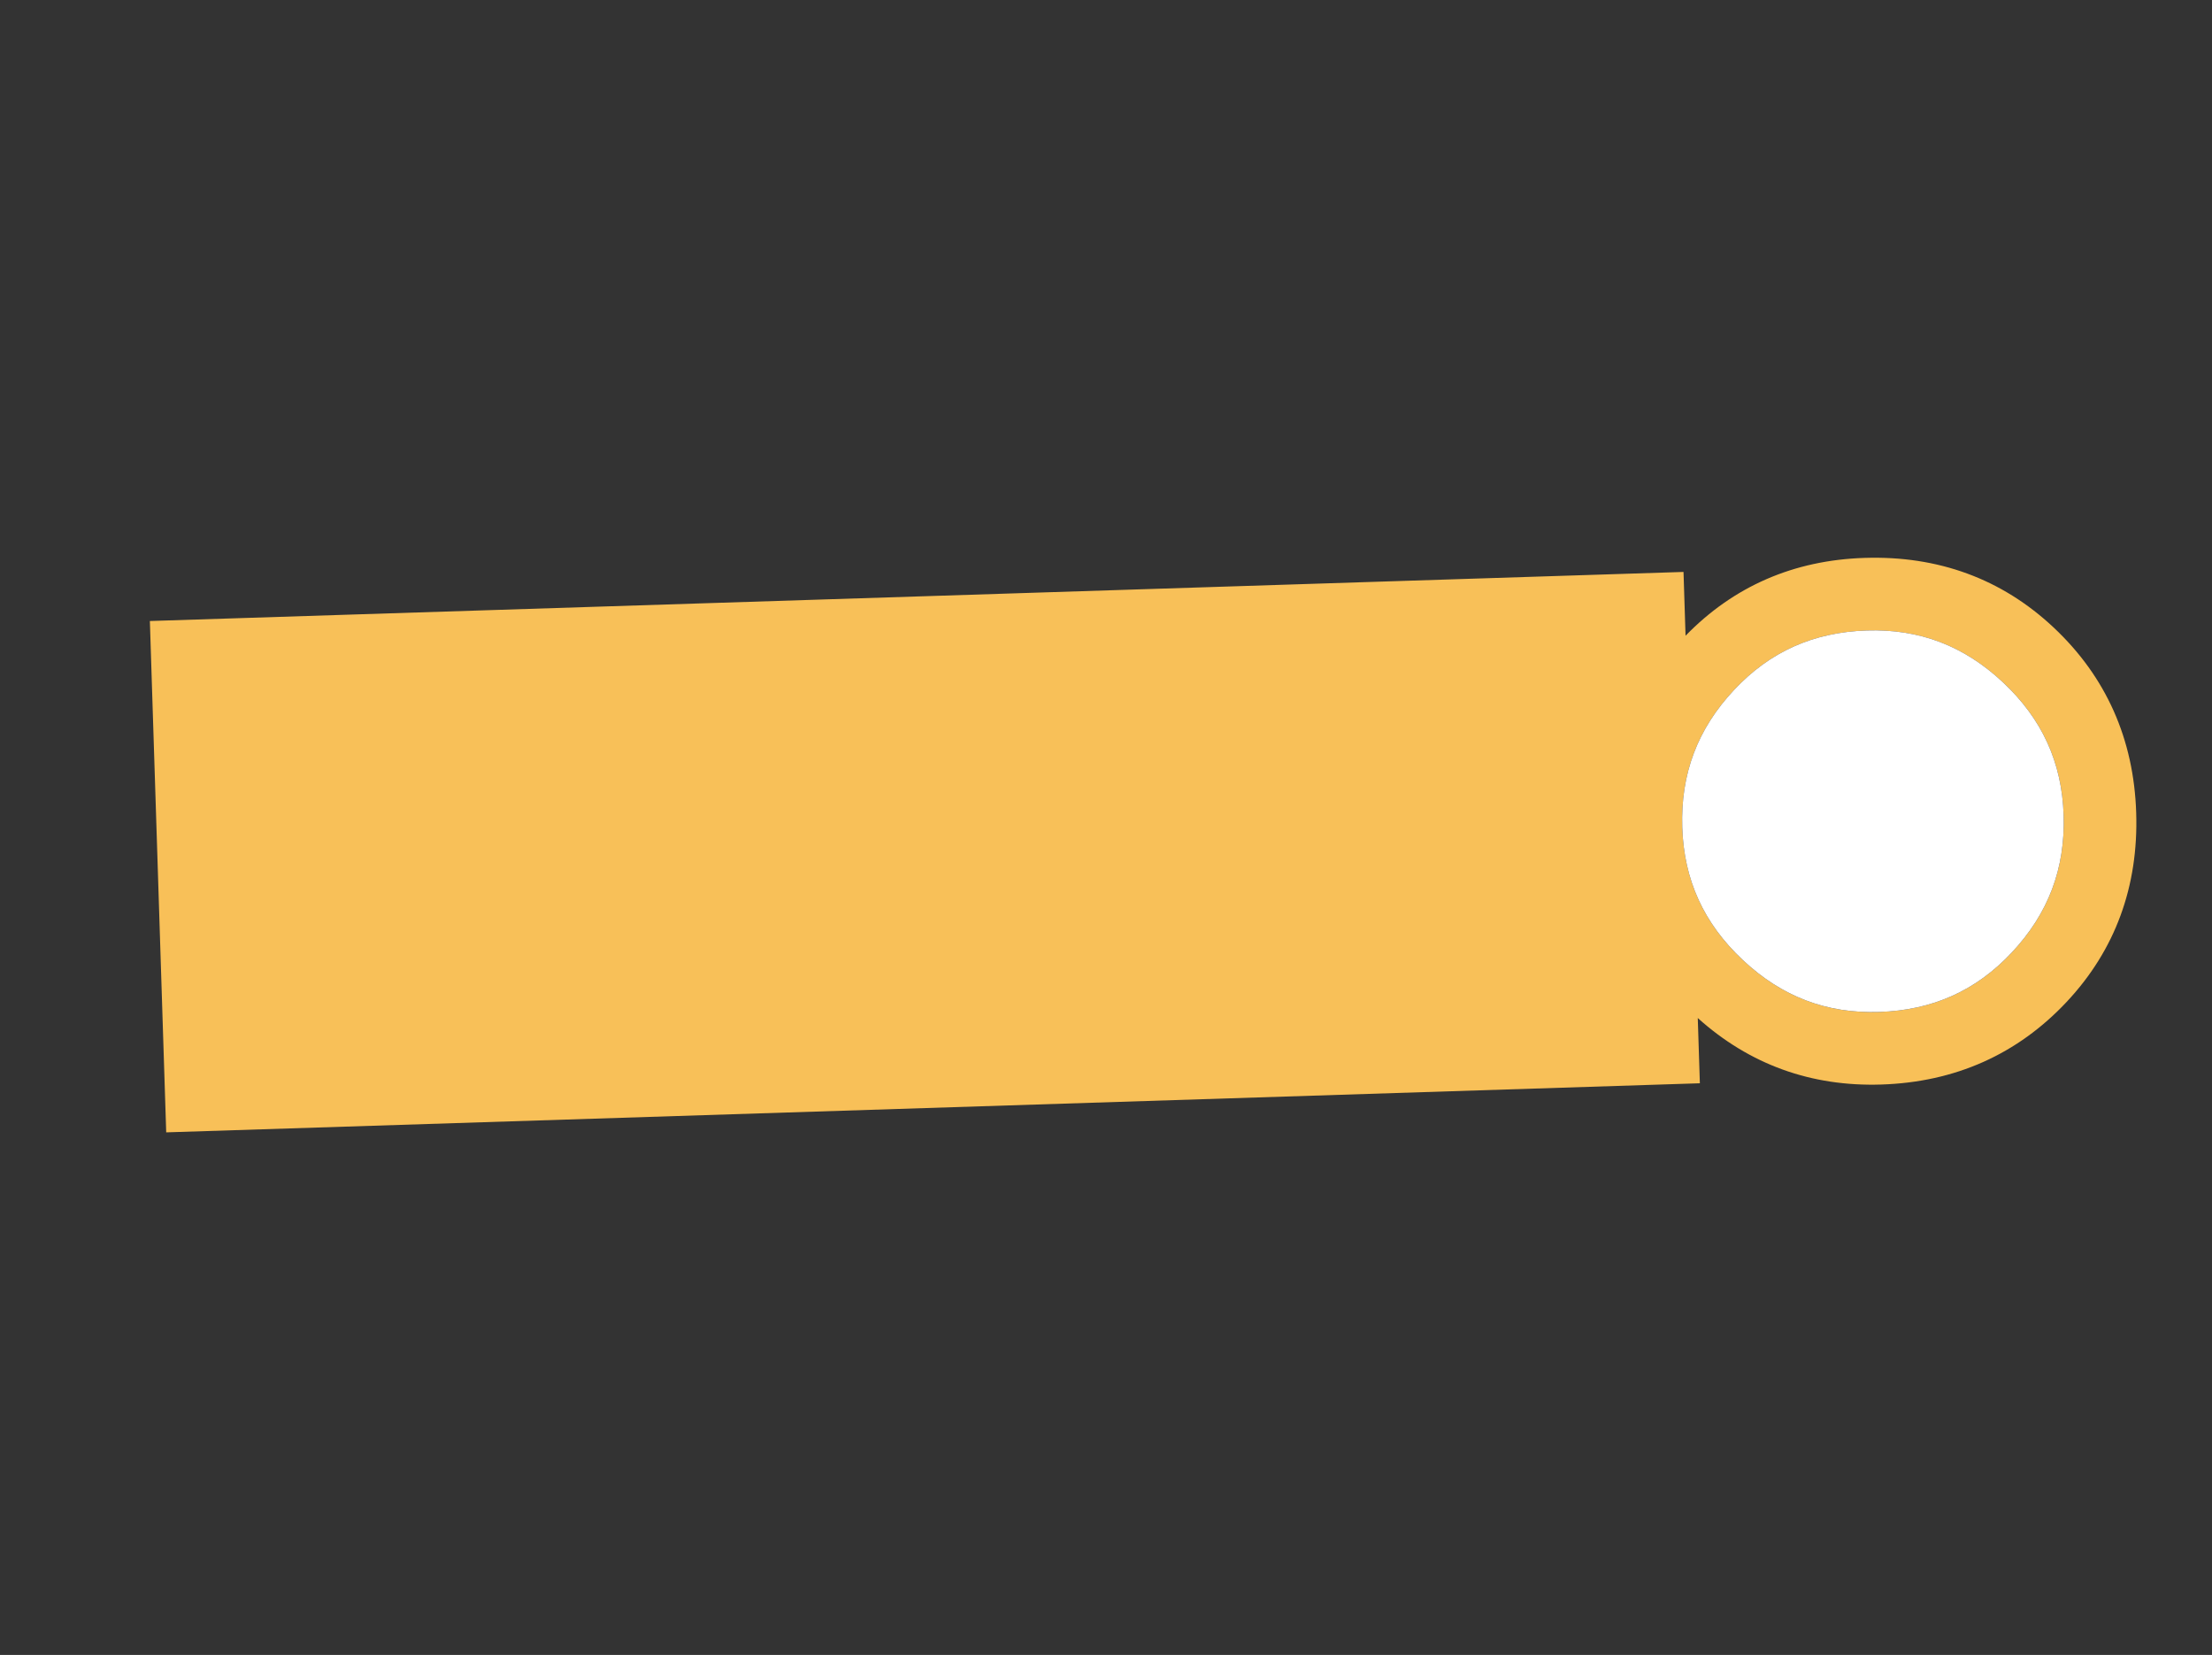 <svg xmlns="http://www.w3.org/2000/svg" width="752.329" height="562.717" viewBox="0 0 752.329 562.717">
  <rect x="0" y="0" width="752.329" height="562.717" fill="#333333" stroke="none"/>
  <g id="グループ_6185" data-name="グループ 6185" transform="translate(752.329 333.006) rotate(160)">
    <path id="パス_28864" data-name="パス 28864" d="M894.134,26.37l-6.919,21.087C876.1,26.624,859,12.316,836.272,4.857c-23.843-7.824-47.005-6.19-68.849,4.859-21.5,10.882-36.375,28.485-44.2,52.325s-6.19,47.013,4.859,68.844c10.873,21.5,28.477,36.376,52.325,44.2,22.9,7.515,45.14,6.147,66.251-4.05l-6.767,20.621,495.863,162.72L1390,189.09ZM869.993,110.2c-5.668,17.271-16.323,29.662-32.573,37.883h0c-15.909,8.047-32.037,9.2-49.308,3.537-17.018-5.584-29.286-16.2-37.506-32.45s-9.5-32.419-3.919-49.434c5.668-17.271,16.323-29.663,32.574-37.883,15.913-8.051,32.044-9.209,49.315-3.542,17.013,5.583,29.28,16.2,37.5,32.452s9.5,32.419,3.919,49.437" transform="translate(-718.368 0)" fill="#f8c058"/>
    <path id="パス_28865" data-name="パス 28865" d="M872.249,112.448c-5.668,17.271-16.323,29.662-32.573,37.883h0c-15.908,8.047-32.037,9.2-49.308,3.537-17.018-5.584-29.286-16.2-37.506-32.45s-9.5-32.419-3.919-49.434c5.668-17.271,16.323-29.663,32.574-37.883,15.913-8.051,32.044-9.209,49.315-3.542,17.013,5.583,29.28,16.2,37.5,32.452s9.5,32.419,3.919,49.437" transform="translate(-720.624 -2.245)" fill="#fff"/>
  </g>
</svg>
